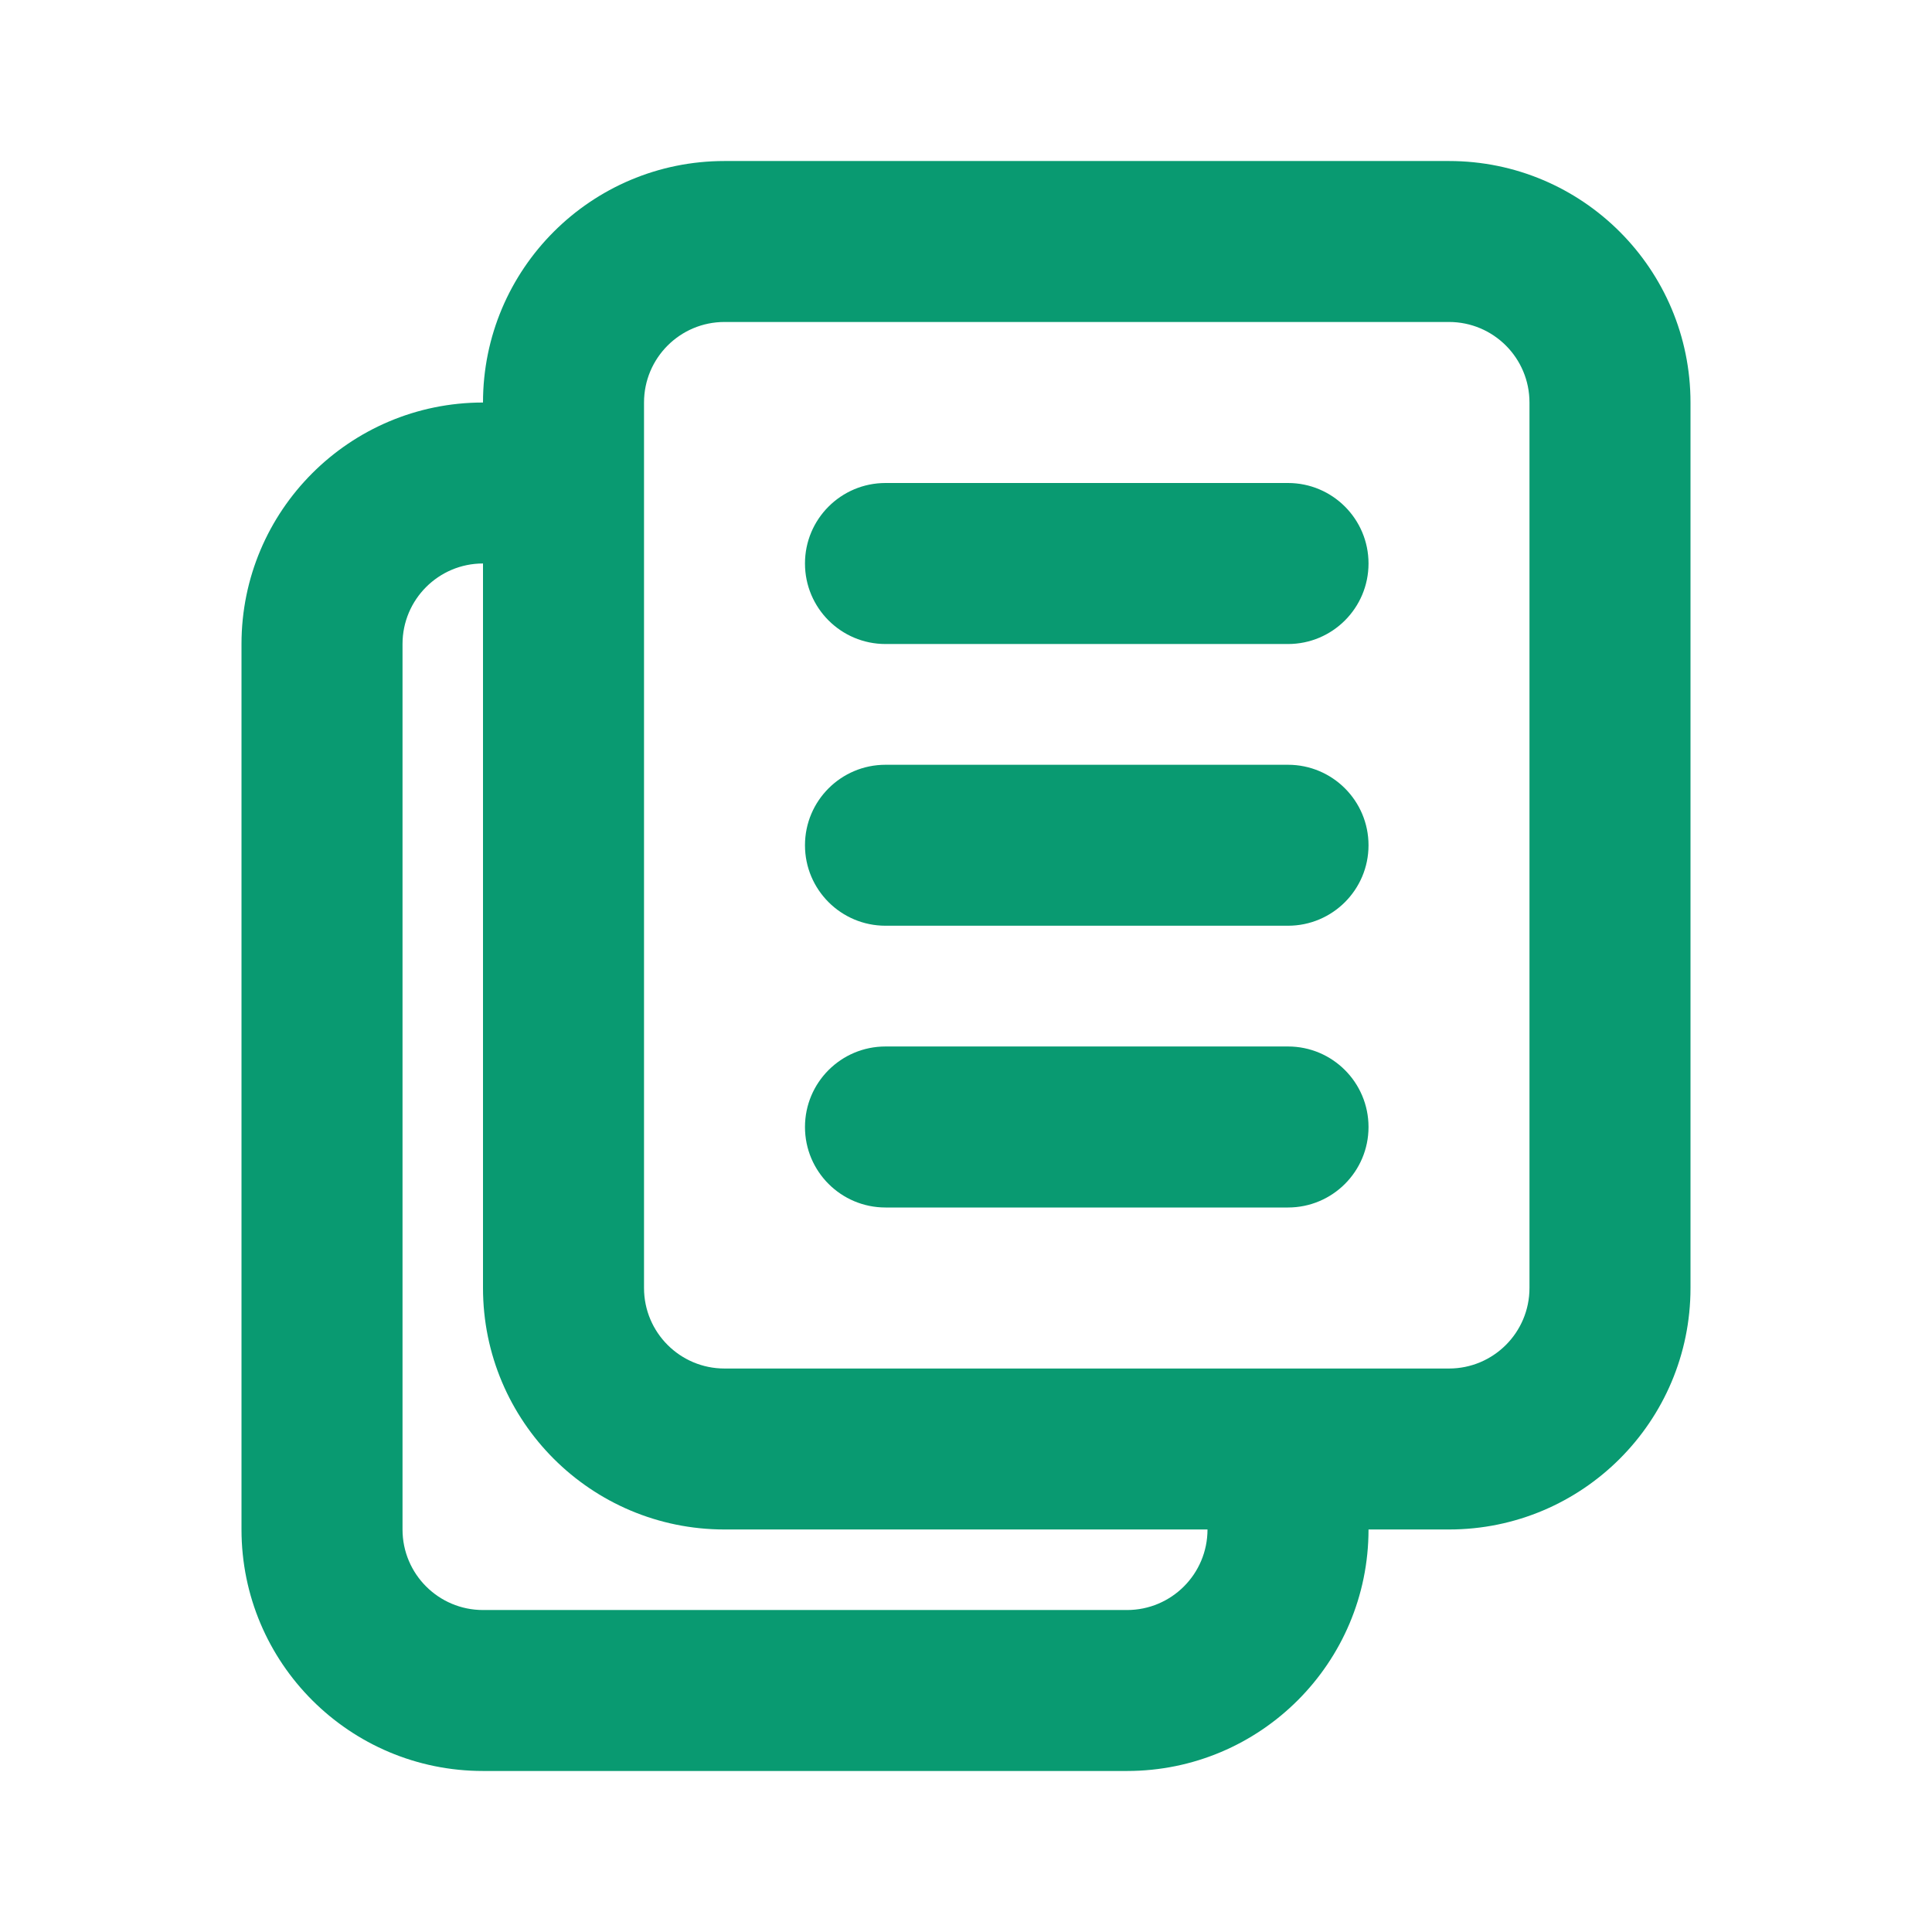 <svg width="32" height="32" viewBox="0 0 32 32" fill="none" xmlns="http://www.w3.org/2000/svg">
<path fill-rule="evenodd" clip-rule="evenodd" d="M24 25.333L22.667 25.333C22.667 27.543 20.876 29.333 18.667 29.333H8C5.791 29.333 4 27.543 4 25.333V10.667C4 8.458 5.791 6.667 8 6.667C8 4.458 9.791 2.667 12 2.667H24C26.209 2.667 28 4.458 28 6.667L28 21.333C28 23.543 26.209 25.333 24 25.333ZM21.333 22.667L21.331 22.667L12 22.667C11.264 22.667 10.667 22.07 10.667 21.333L10.667 8V6.667C10.667 5.93 11.264 5.333 12 5.333L24 5.333C24.736 5.333 25.333 5.93 25.333 6.667L25.333 21.333C25.333 22.07 24.736 22.667 24 22.667H21.335L21.333 22.667ZM6.667 10.667C6.667 9.93 7.264 9.333 8 9.333L8 21.333C8 23.543 9.791 25.333 12 25.333L20 25.333C20 26.07 19.403 26.667 18.667 26.667H8C7.264 26.667 6.667 26.07 6.667 25.333V10.667ZM14.667 8C13.93 8 13.333 8.597 13.333 9.333C13.333 10.07 13.93 10.667 14.667 10.667H21.333C22.07 10.667 22.667 10.07 22.667 9.333C22.667 8.597 22.07 8 21.333 8H14.667ZM13.333 14C13.333 13.264 13.93 12.667 14.667 12.667H21.333C22.07 12.667 22.667 13.264 22.667 14C22.667 14.736 22.07 15.333 21.333 15.333H14.667C13.93 15.333 13.333 14.736 13.333 14ZM14.667 17.333C13.93 17.333 13.333 17.93 13.333 18.667C13.333 19.403 13.93 20 14.667 20H21.333C22.07 20 22.667 19.403 22.667 18.667C22.667 17.93 22.07 17.333 21.333 17.333H14.667Z" fill="#099A71"/>
</svg>
